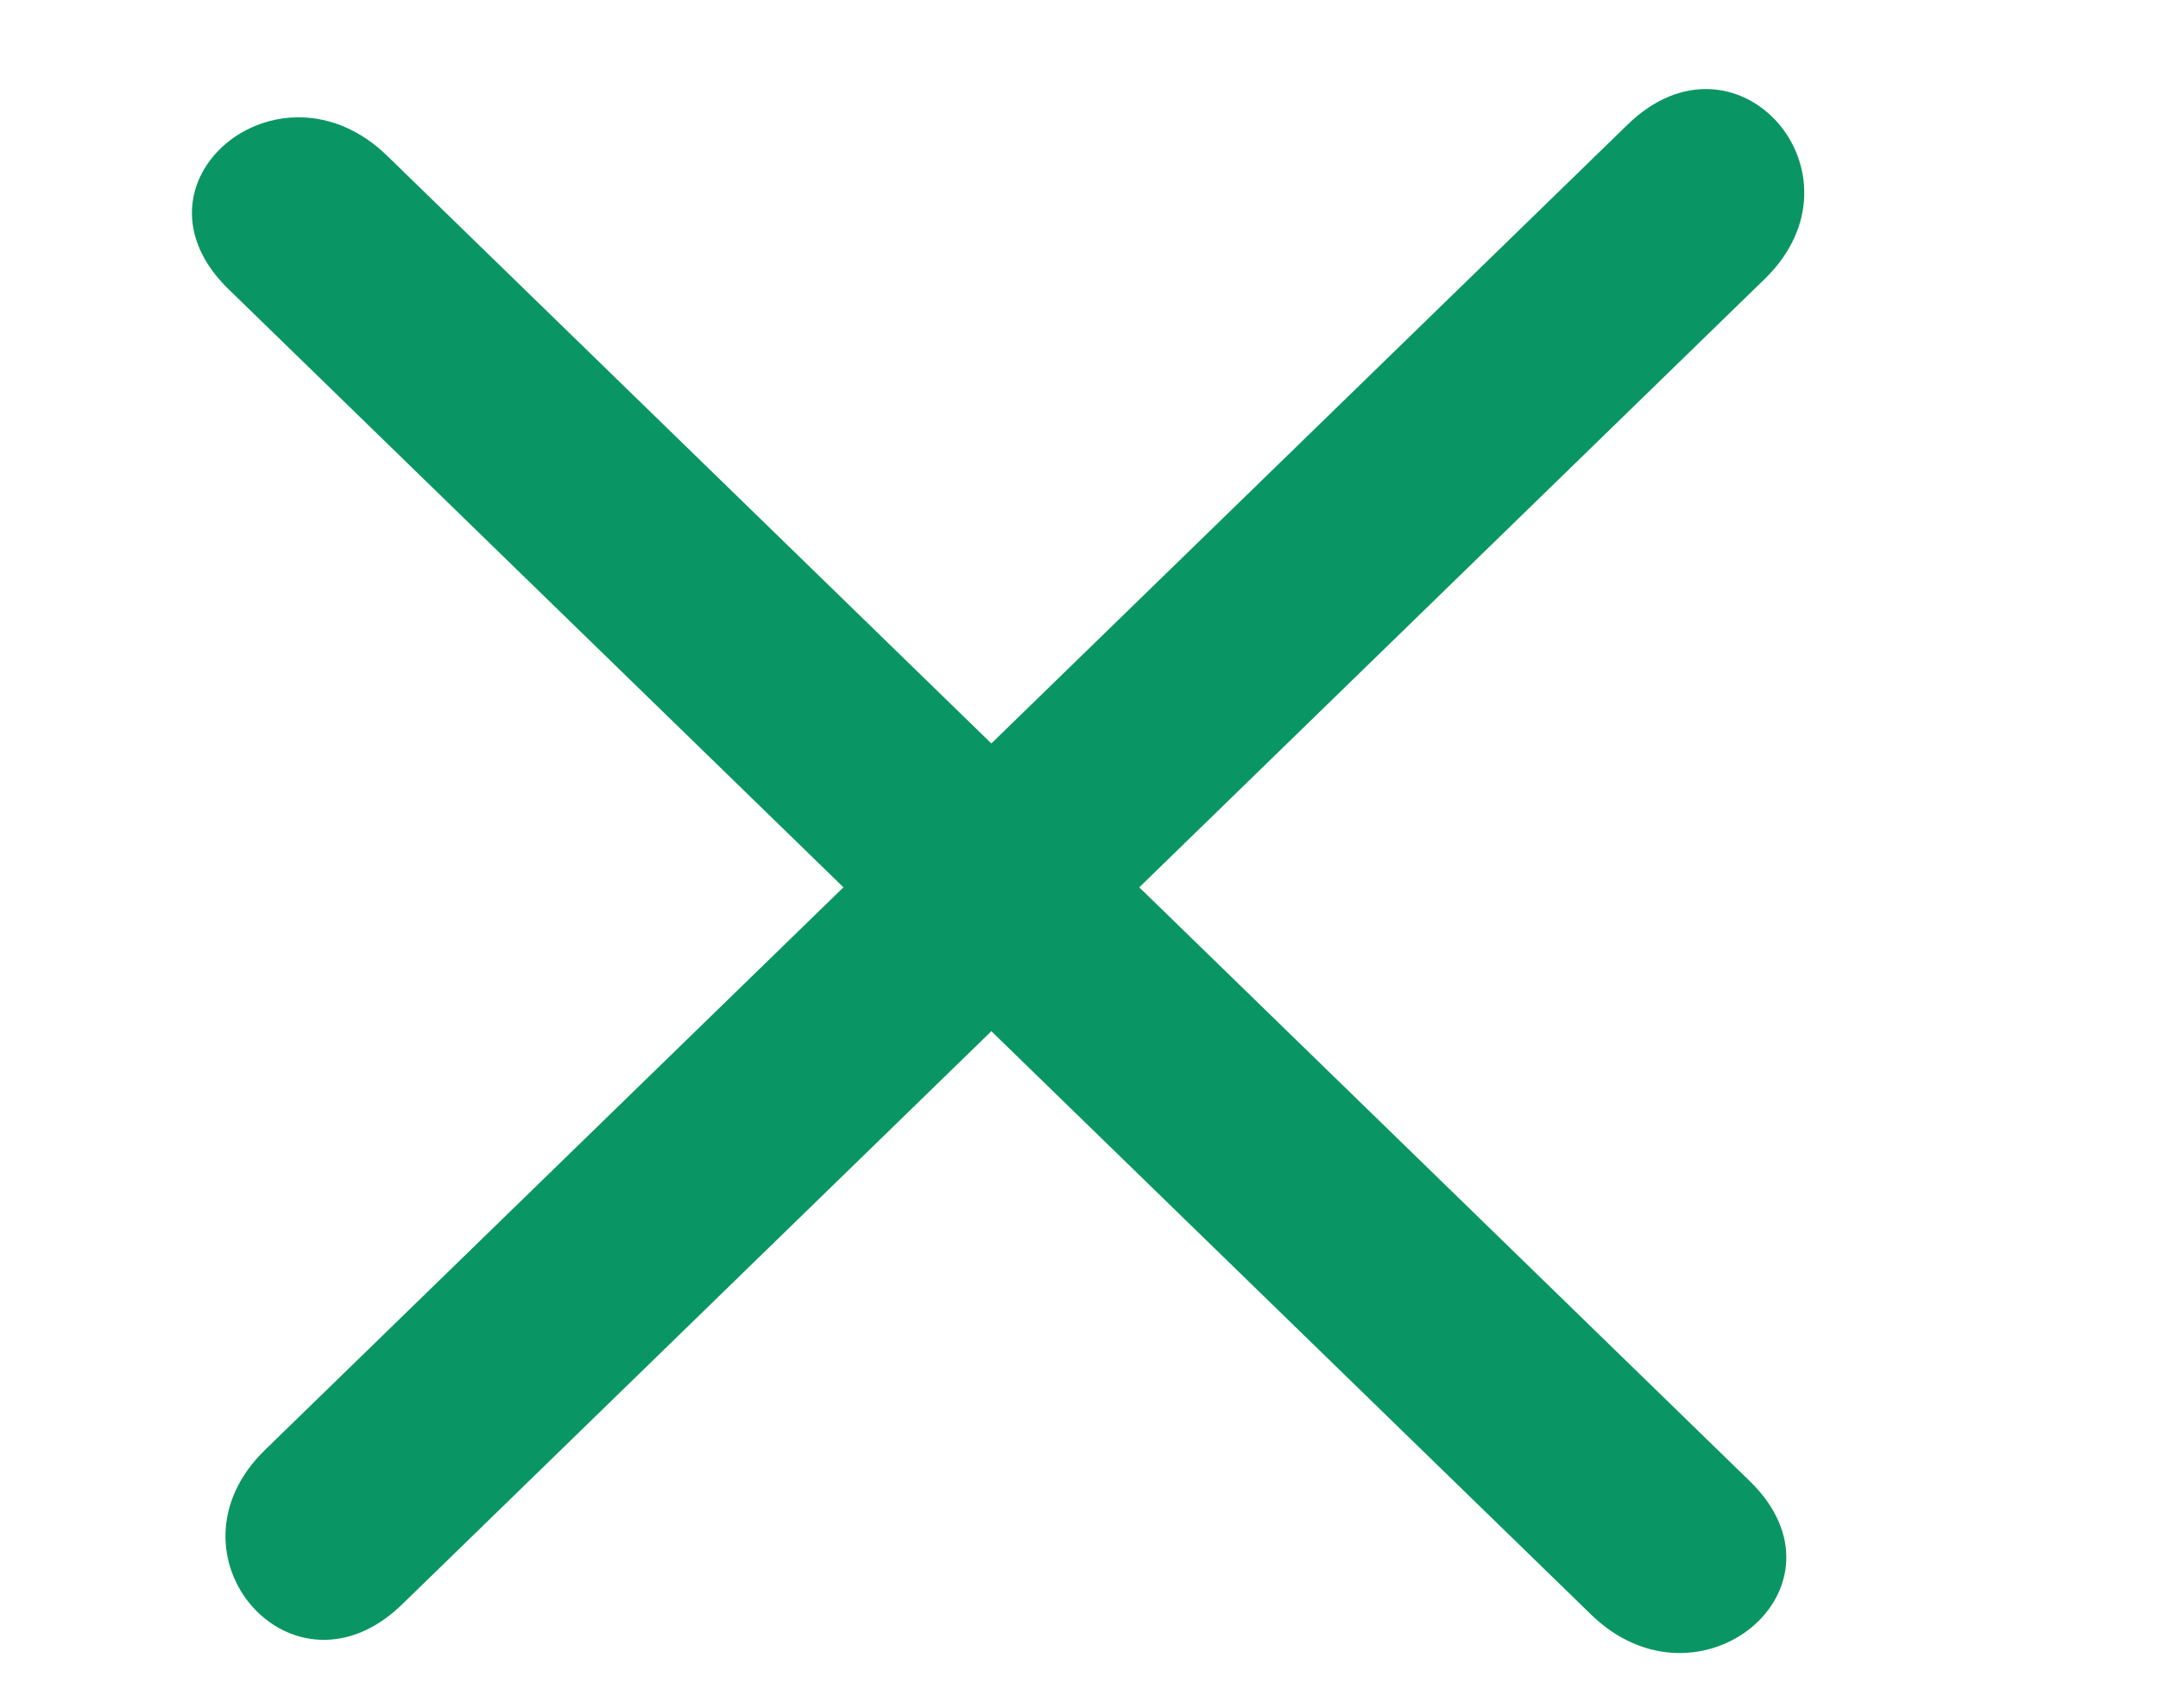 <svg width="24" height="19" viewBox="0 0 24 19" fill="none" xmlns="http://www.w3.org/2000/svg">
<path d="M2.542 3.217C1.326 2.035 3.105 0.564 4.306 1.733L19.459 16.474C20.675 17.657 18.896 19.128 17.695 17.959L2.542 3.217Z" fill="#0A9664"/>
<path d="M4.474 17.844C3.258 19.027 1.746 17.297 2.947 16.128L18.1 1.387C19.316 0.204 20.828 1.934 19.626 3.103L4.474 17.844Z" fill="#0A9664"/>
</svg>
